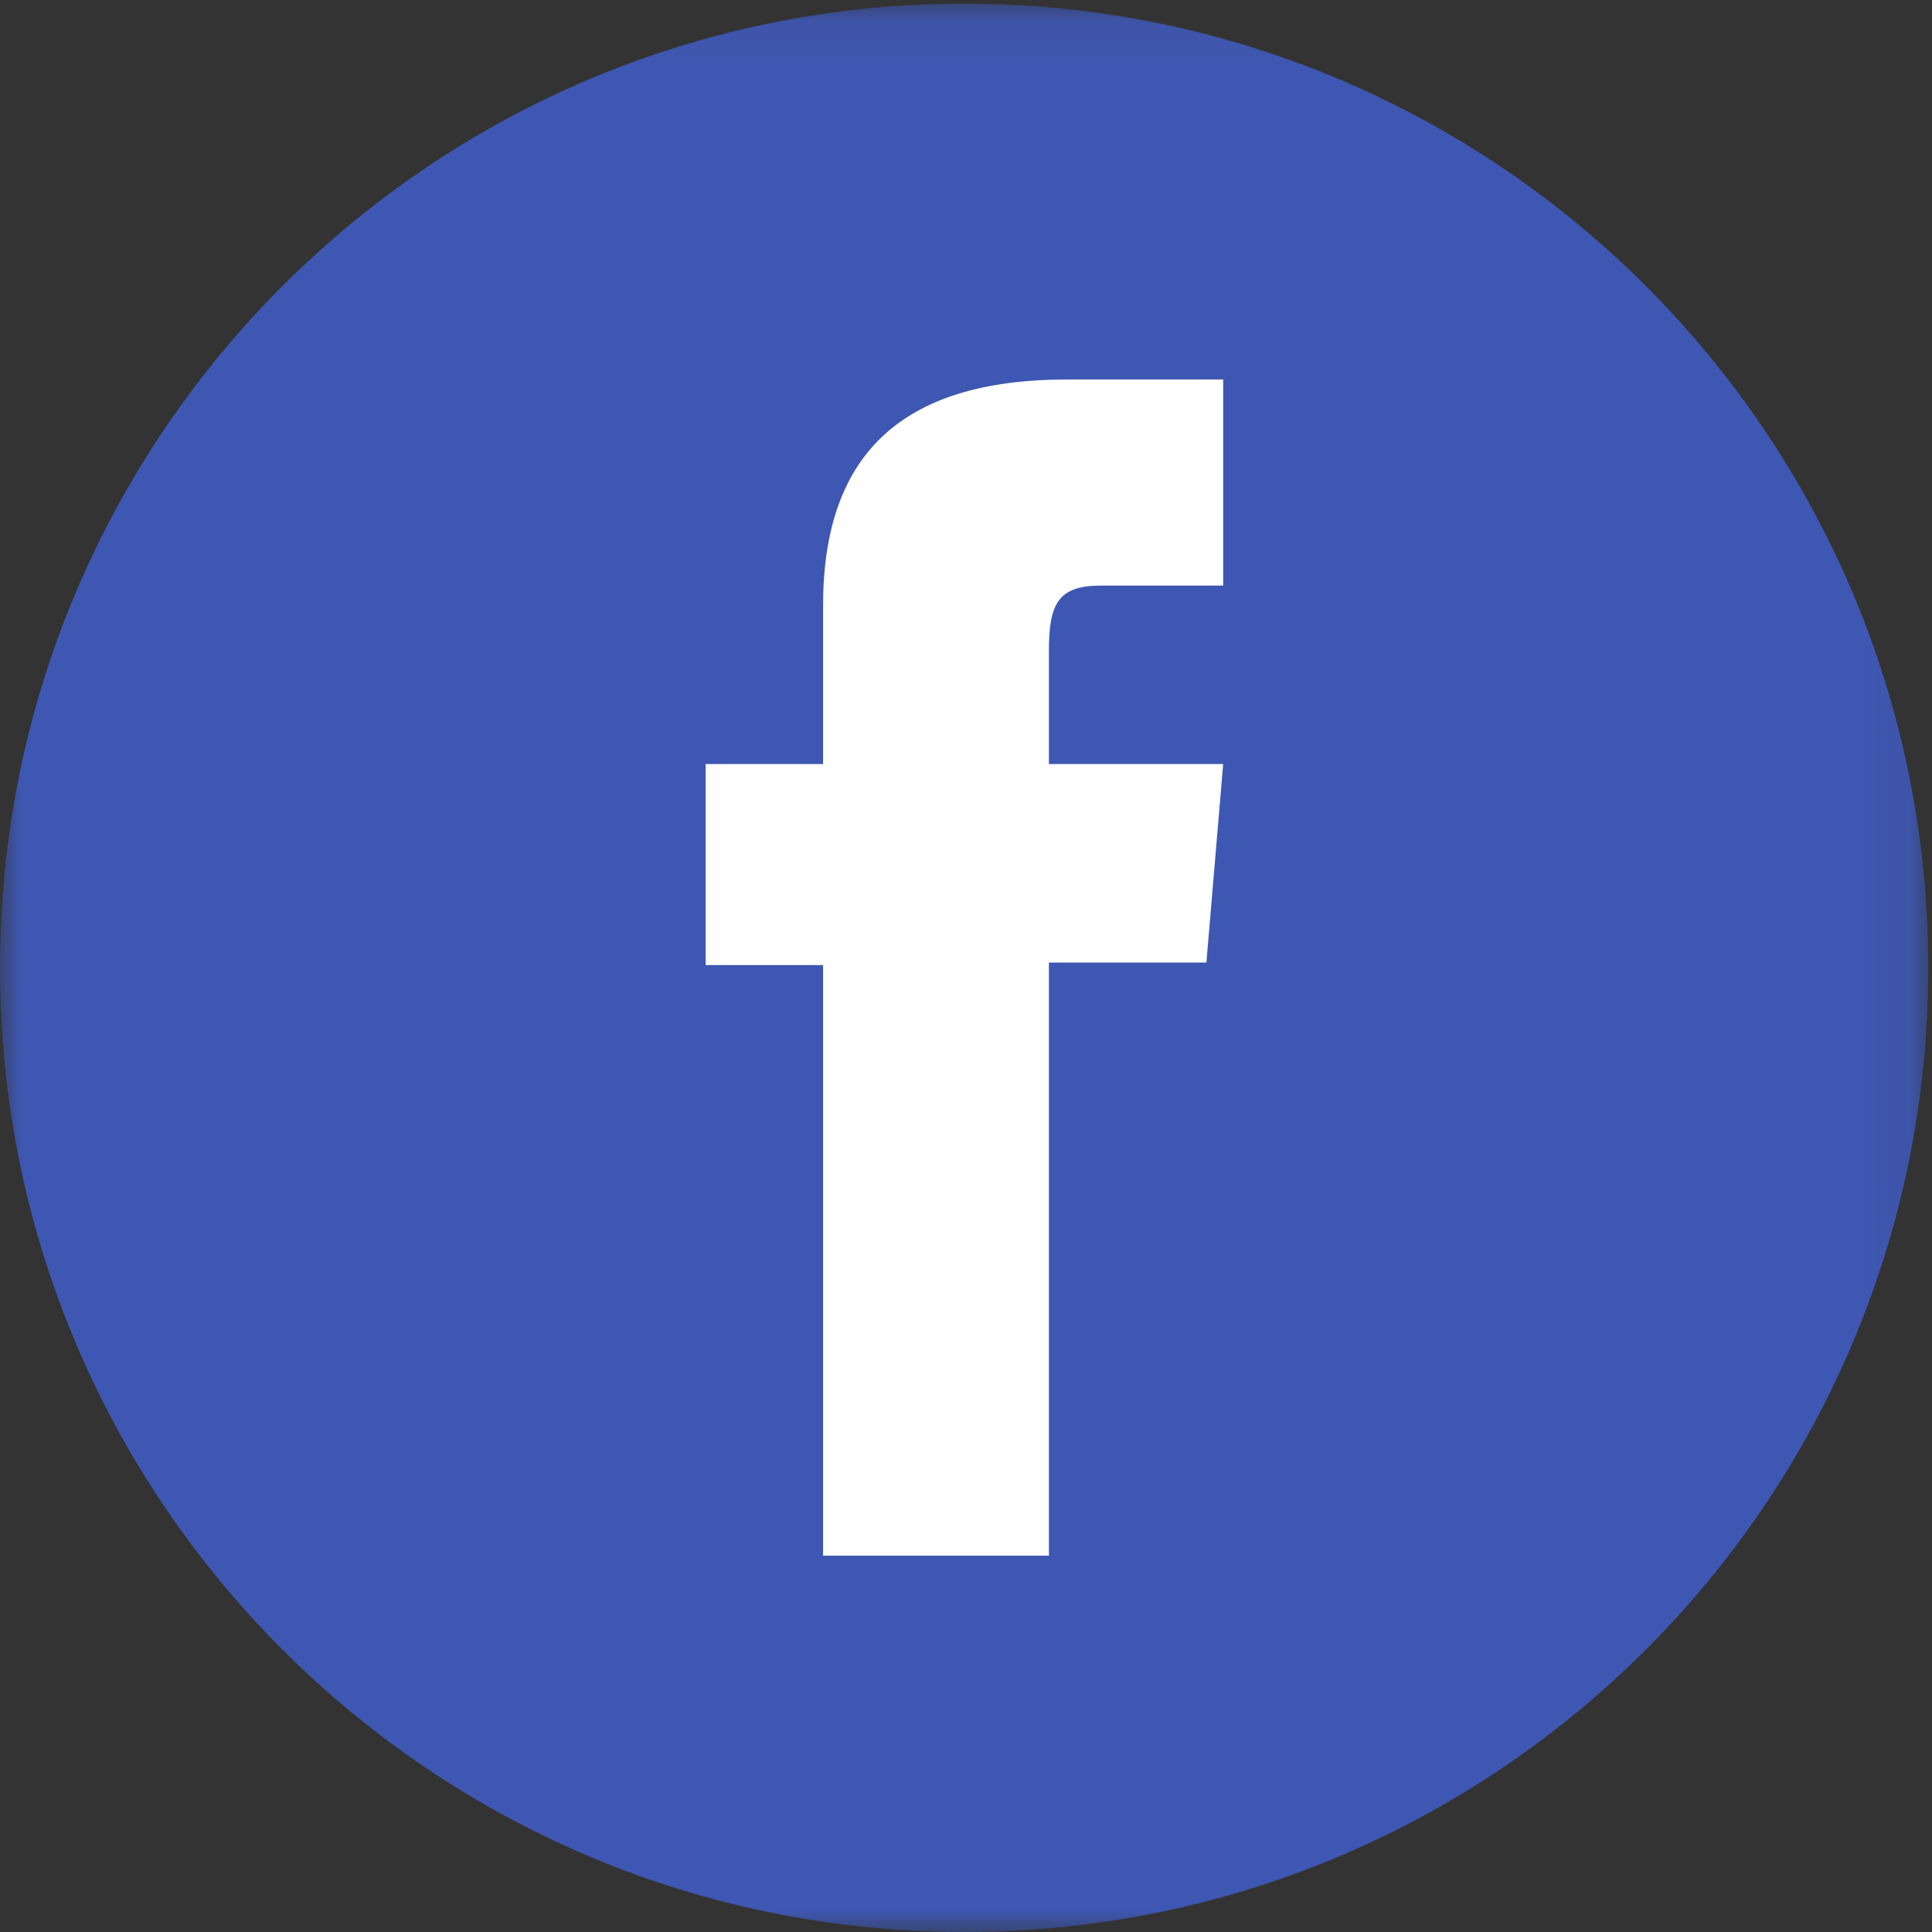 <?xml version="1.0" encoding="UTF-8"?>
<svg width="44px" height="44px" viewBox="0 0 44 44" version="1.1" xmlns="http://www.w3.org/2000/svg" xmlns:xlink="http://www.w3.org/1999/xlink">
    <rect x="0" y="0" width="44" height="44" fill="#333333" stroke="none"/>
    <!-- Generator: Sketch 59.1 (86144) - https://sketch.com -->
    <title>fb</title>
    <desc>Created with Sketch.</desc>
    <defs>
        <polygon id="path-1" points="0 0.083 43.916 0.083 43.916 44 0 44"></polygon>
    </defs>
    <g id="Page-1" stroke="none" stroke-width="1" fill="none" fill-rule="evenodd">
        <g id="Socialni-site" transform="translate(-875, -1276)">
            <g id="Group-10" transform="translate(875, 1276)">
                <g id="fb">
                    <g id="Group-3">
                        <mask id="mask-2" fill="white">
                            <use xlink:href="#path-1"></use>
                        </mask>
                        <g id="Clip-2"></g>
                        <path d="M21.959,44 L21.959,44 C9.831,44 -0,34.169 -0,22.042 C-0,9.914 9.831,0.083 21.959,0.083 C34.086,0.083 43.916,9.914 43.916,22.042 C43.916,34.169 34.086,44 21.959,44" id="Fill-1" fill="#3E57B2" mask="url(#mask-2)"></path>
                    </g>
                    <path d="M18.745,35.429 L23.888,35.429 L23.888,21.922 L27.475,21.922 L27.857,17.4 L23.888,17.4 L23.888,14.824 C23.888,13.758 24.091,13.336 25.074,13.336 L27.857,13.336 L27.857,8.643 L24.297,8.643 C20.471,8.643 18.745,10.41 18.745,13.794 L18.745,17.4 L16.071,17.4 L16.071,21.979 L18.745,21.979 L18.745,35.429 Z" id="Fill-4" fill="#FFFFFF"></path>
                </g>
            </g>
        </g>
    </g>
</svg>